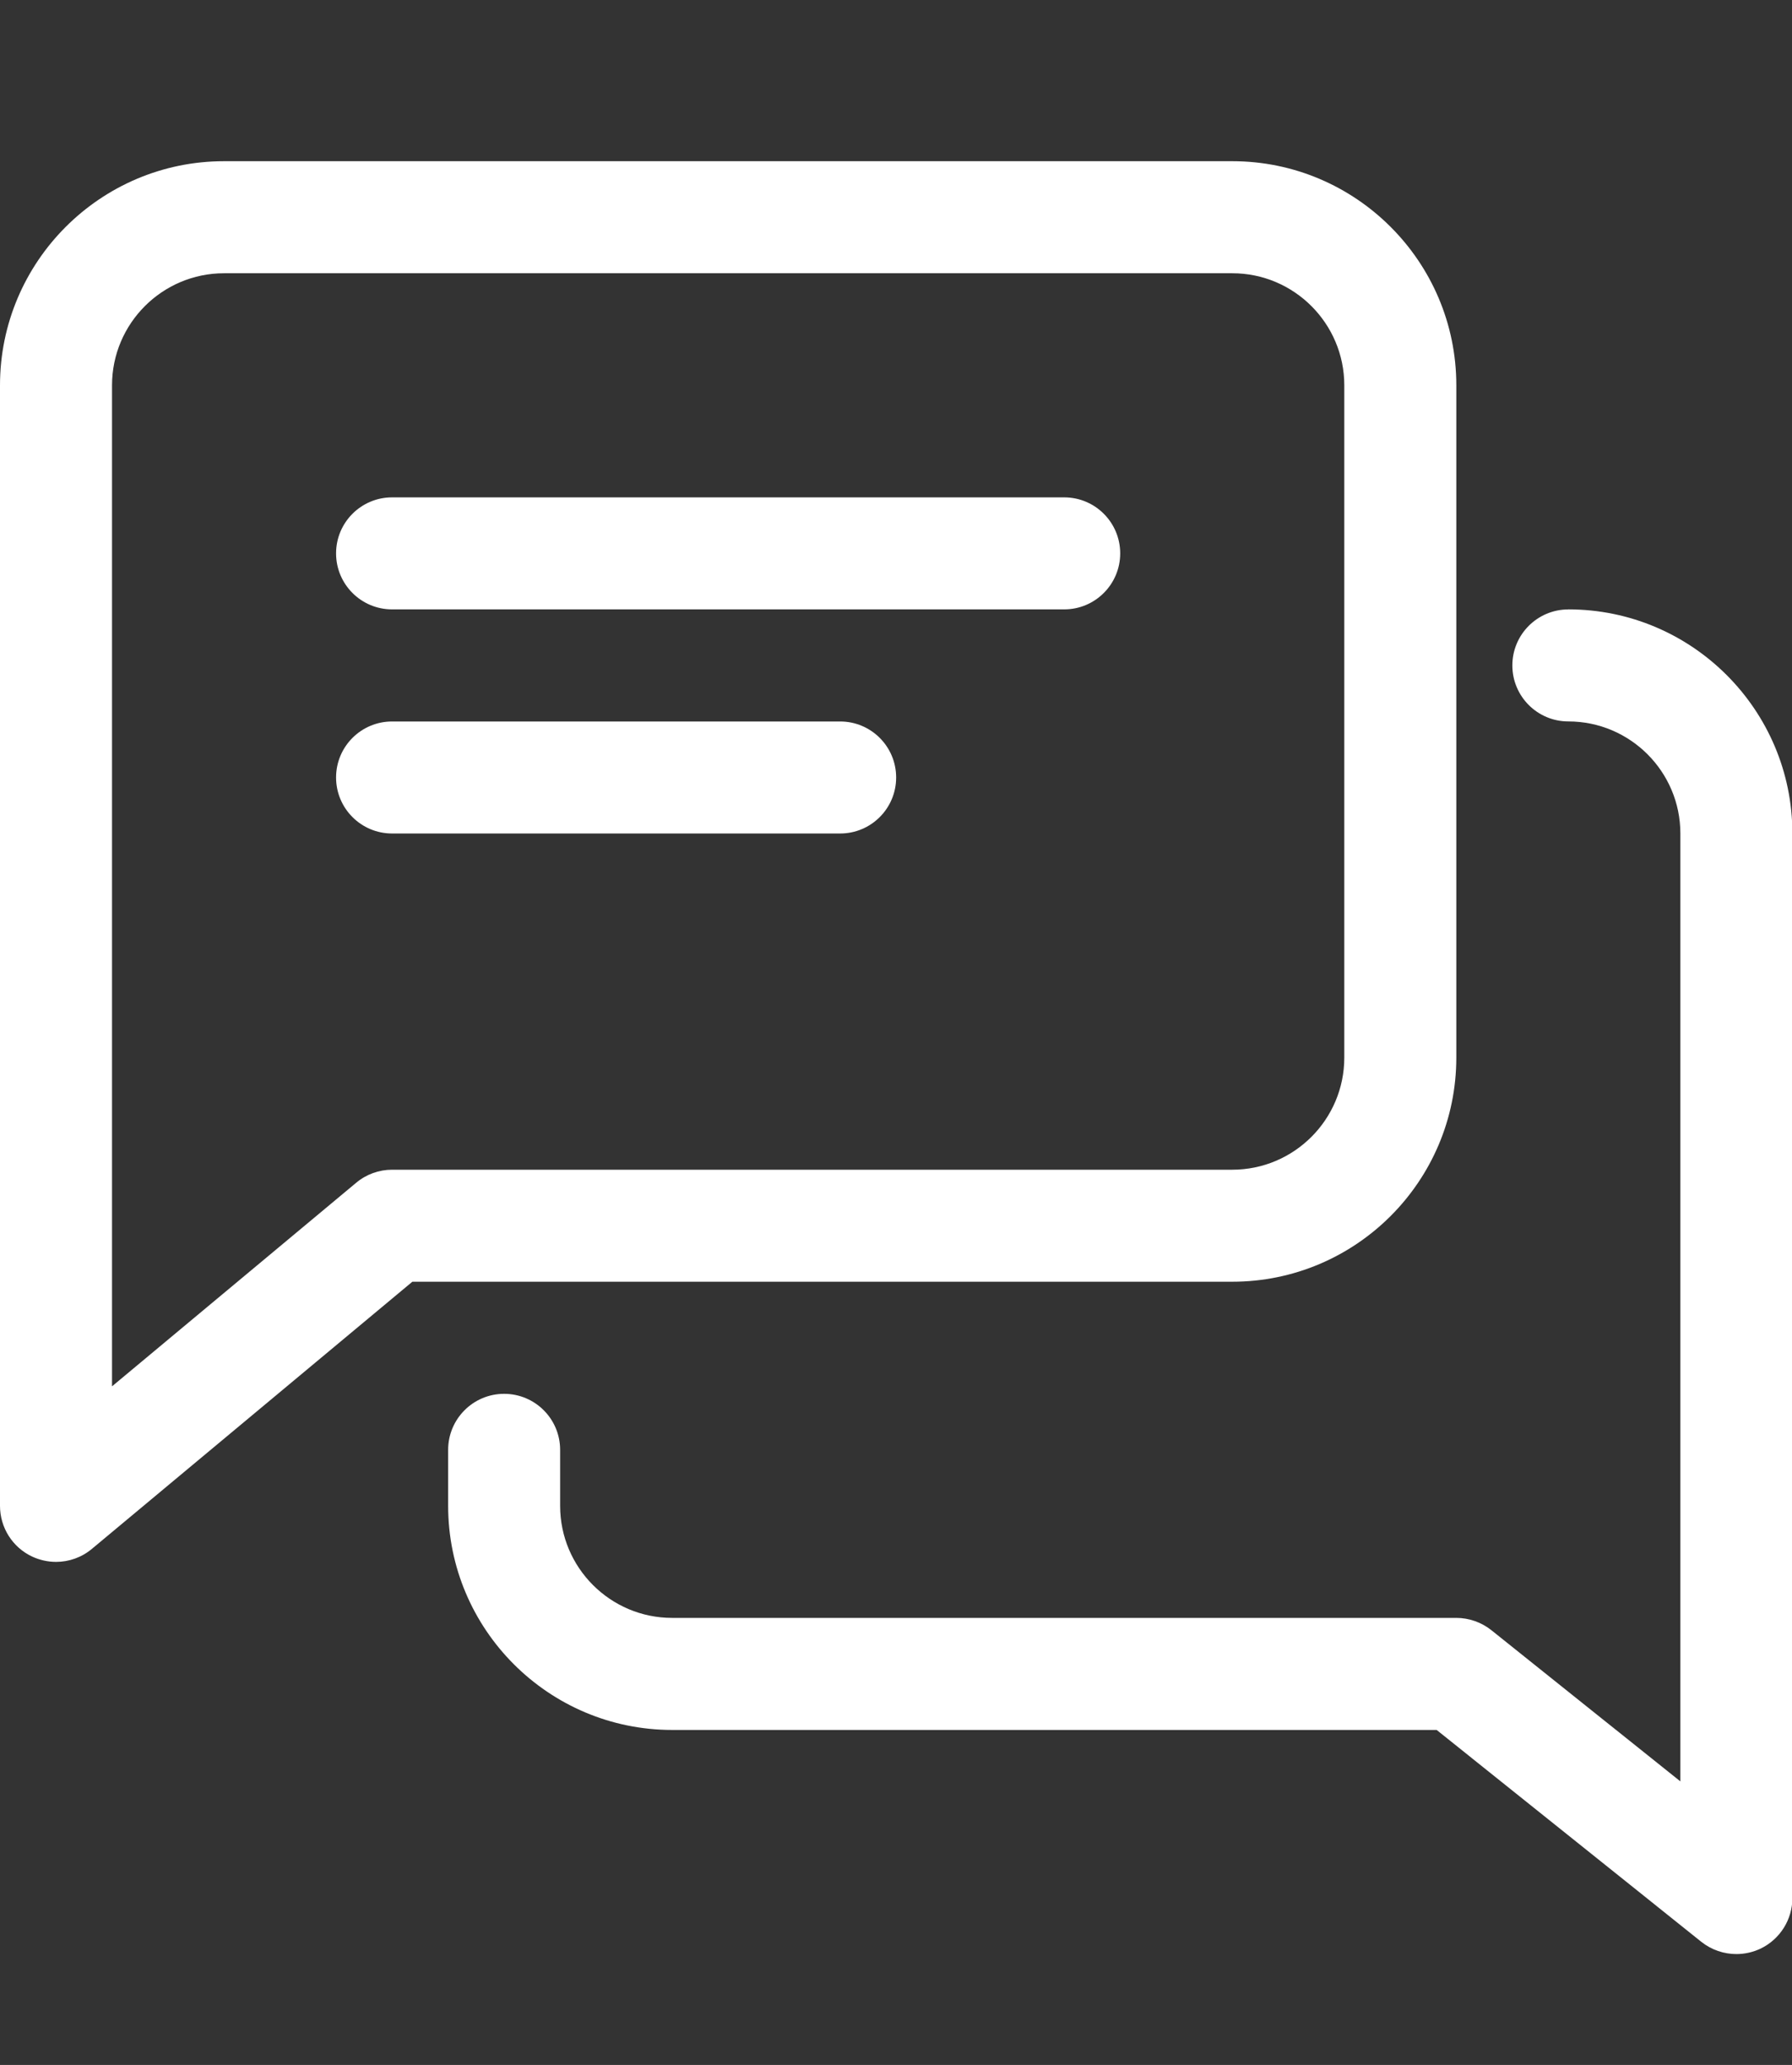 <?xml version="1.0" encoding="UTF-8"?>
<svg id="Layer_1" xmlns="http://www.w3.org/2000/svg" version="1.1" viewBox="0 0 368.08 424.02">
  <rect x="0" y="0" width="368.08" height="424.02" fill="#333333" stroke="none"/>
  <!-- Generator: Adobe Illustrator 29.2.1, SVG Export Plug-In . SVG Version: 2.1.0 Build 116)  -->
  <defs>
    <style>
      .st0 {
        fill: #fff;
      }
    </style>
  </defs>
  <path class="st0" d="M218.59,102.13H80.53c-6.35,0-11.5,5.15-11.5,11.5s5.15,11.5,11.5,11.5h138.06c6.35,0,11.5-5.15,11.5-11.5s-5.15-11.5-11.5-11.5Z"/>
  <path class="st0" d="M172.57,148.15h-92.04c-6.35,0-11.5,5.15-11.5,11.5s5.15,11.5,11.5,11.5h92.04c6.35,0,11.5-5.15,11.5-11.5s-5.15-11.5-11.5-11.5Z"/>
  <path class="st0" d="M253.11,33.1H46.02C20.64,33.1,0,53.74,0,79.12v230.1c0,4.46,2.58,8.54,6.63,10.42,1.54.71,3.22,1.08,4.88,1.08,2.65,0,5.27-.92,7.36-2.67l65.83-54.86h168.41c25.38,0,46.02-20.64,46.02-46.02V79.12c0-25.38-20.64-46.02-46.02-46.02ZM276.12,217.18c0,12.68-10.31,23.01-23.01,23.01H80.53c-2.69,0-5.29.94-7.36,2.67l-50.16,41.81V79.12c0-12.68,10.31-23.01,23.01-23.01h207.09c12.7,0,23.01,10.33,23.01,23.01v138.06Z"/>
  <path class="st0" d="M322.14,125.14c-6.35,0-11.5,5.15-11.5,11.5s5.15,11.5,11.5,11.5c12.7,0,23.01,10.33,23.01,23.01v194.64l-38.84-31.06c-2.02-1.61-4.58-2.51-7.18-2.51h-161.07c-12.7,0-23.01-10.33-23.01-23.01v-11.5c0-6.35-5.15-11.5-11.5-11.5s-11.5,5.15-11.5,11.5v11.5c0,25.38,20.64,46.02,46.02,46.02h157.02l54.37,43.51c2.09,1.66,4.65,2.51,7.2,2.51,1.68,0,3.38-.37,4.99-1.13,3.98-1.93,6.51-5.96,6.51-10.38v-218.59c0-25.38-20.64-46.02-46.02-46.02Z"/>
</svg>